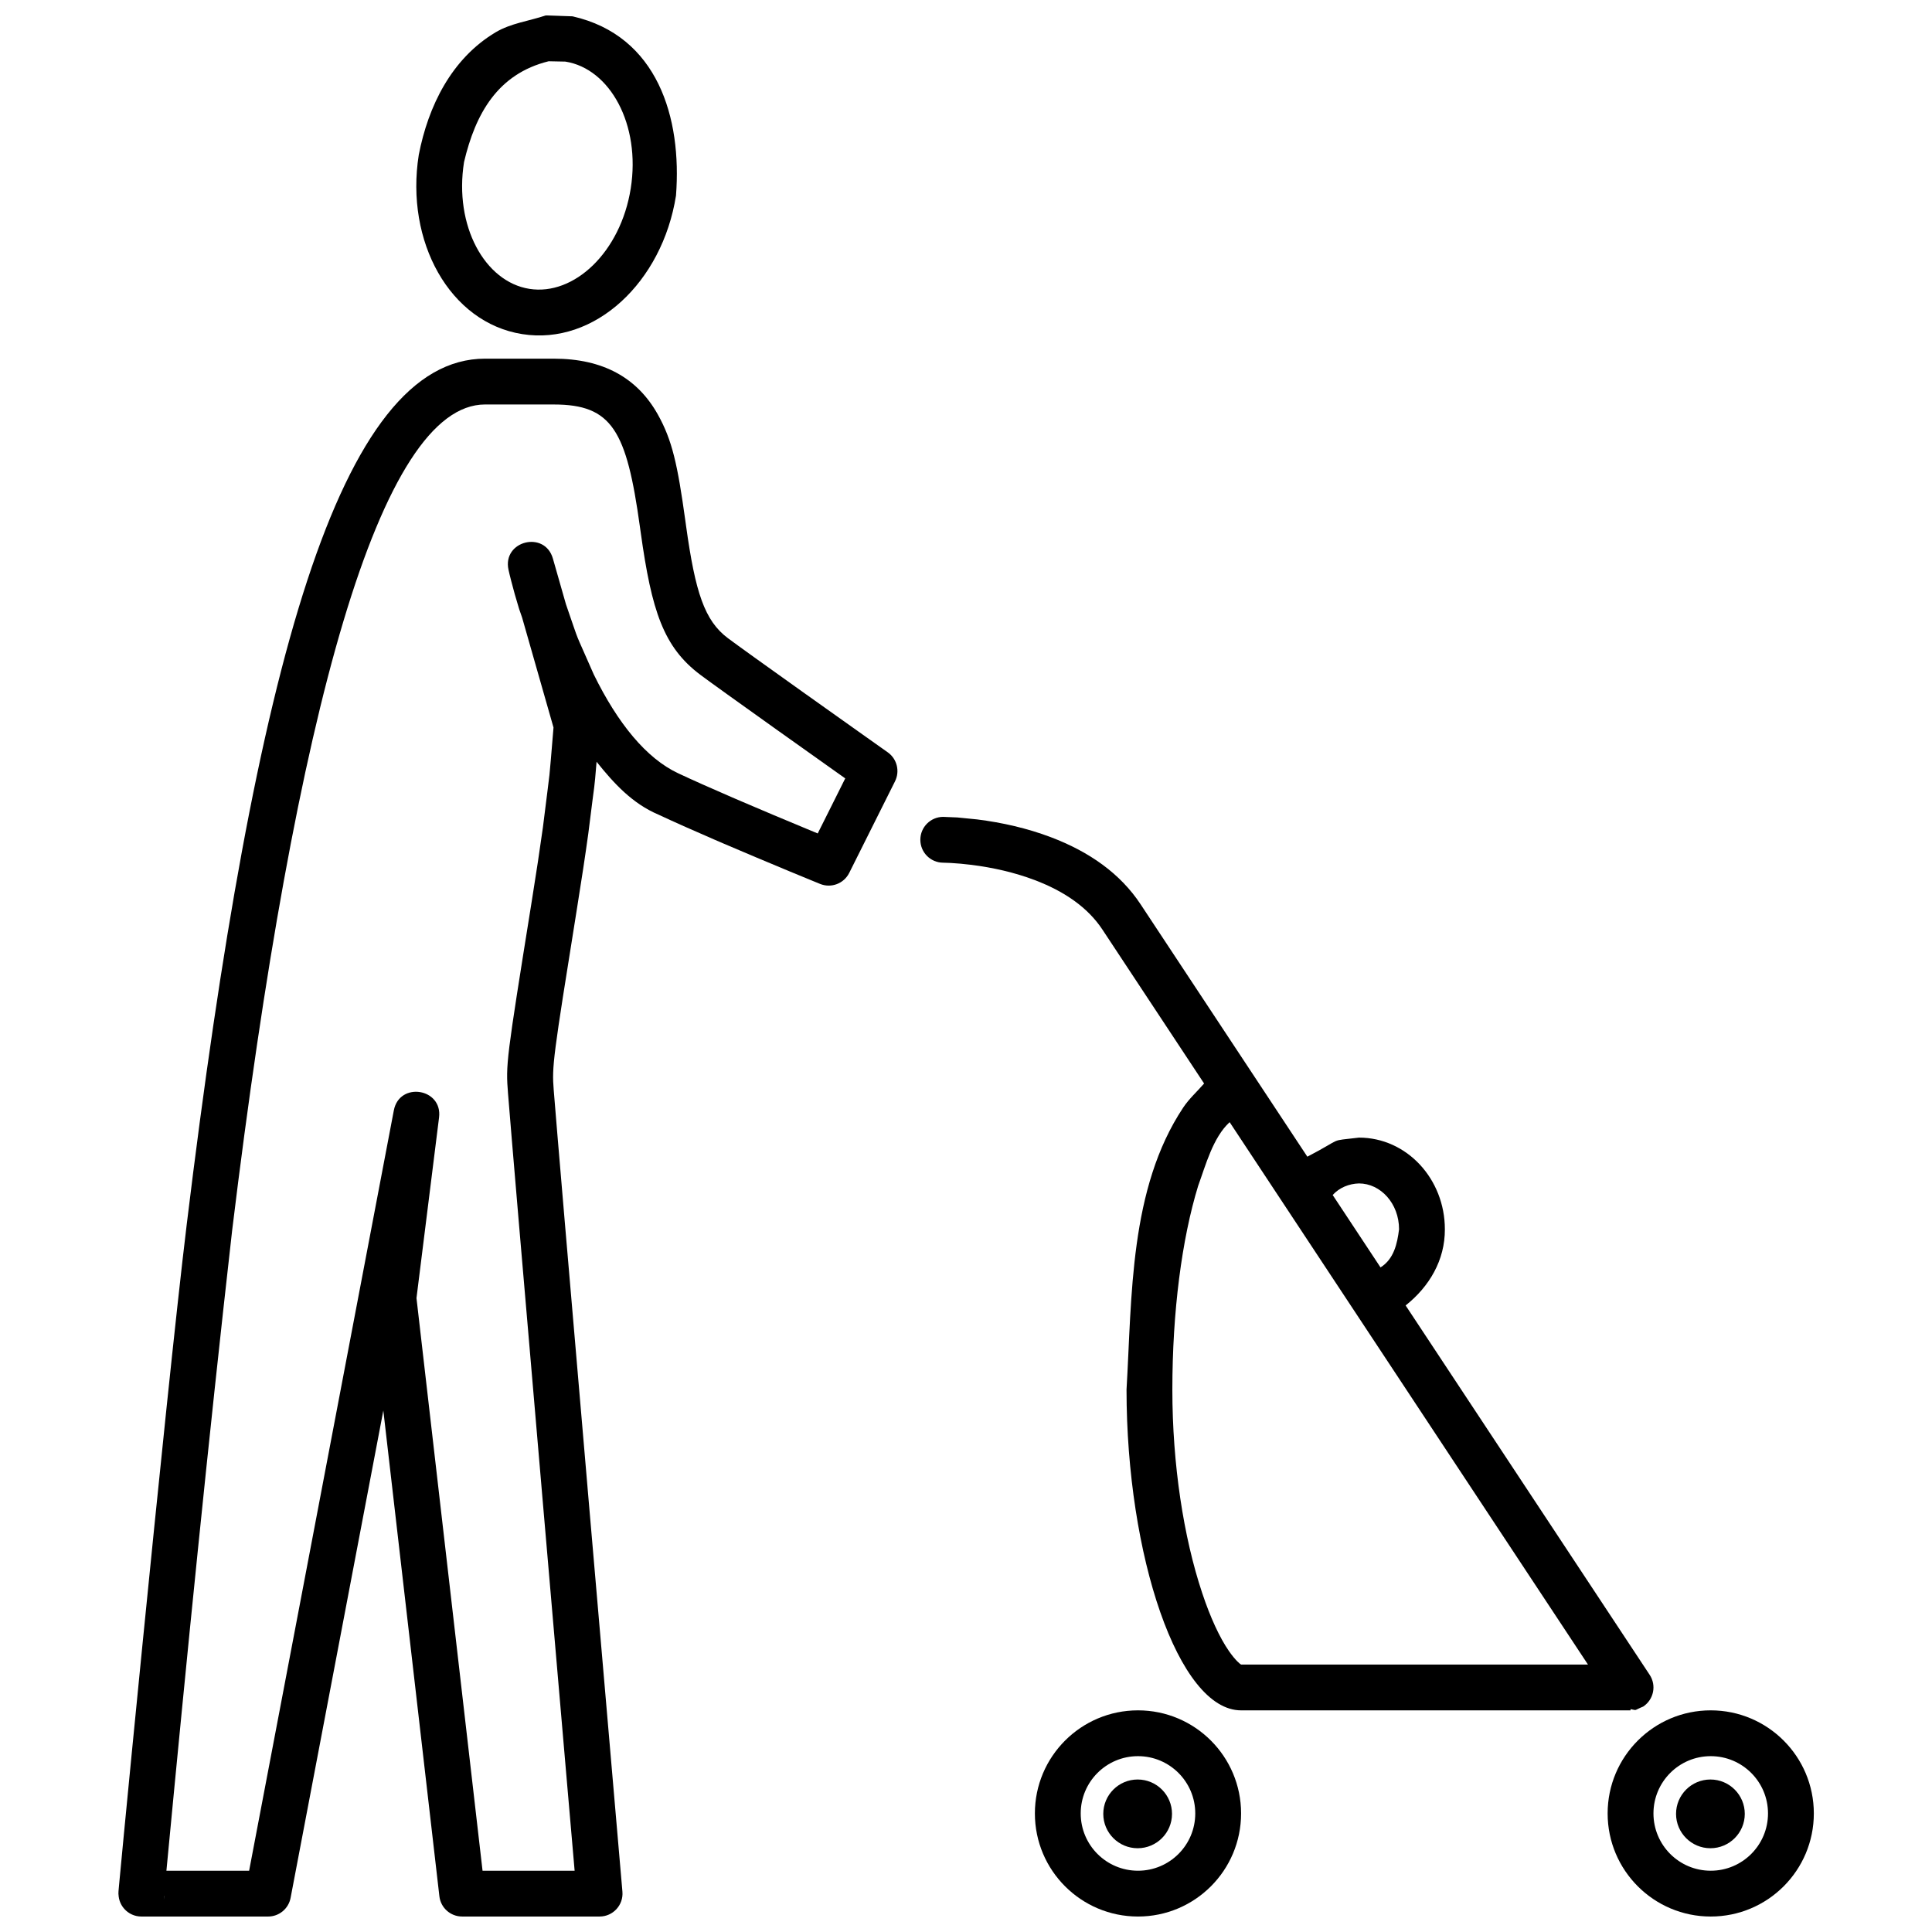 <?xml version="1.0" encoding="UTF-8"?>
<!-- Uploaded to: SVG Repo, www.svgrepo.com, Generator: SVG Repo Mixer Tools -->
<svg width="800px" height="800px" version="1.1" viewBox="144 144 512 512" xmlns="http://www.w3.org/2000/svg">
 <defs>
  <clipPath id="d">
   <path d="m570 597h55v54.902h-55z"/>
  </clipPath>
  <clipPath id="c">
   <path d="m175 239h207v412.9h-207z"/>
  </clipPath>
  <clipPath id="b">
   <path d="m418 597h55v54.902h-55z"/>
  </clipPath>
  <clipPath id="a">
   <path d="m254 148.09h70v84.906h-70z"/>
  </clipPath>
 </defs>
 <g clip-path="url(#d)">
  <path d="m597.36 597.26c15.09 0 27.324 12.234 27.324 27.32 0 15.094-12.234 27.32-27.324 27.32-15.086 0-27.32-12.227-27.32-27.32 0-15.086 12.234-27.32 27.32-27.32zm0 12.141c-8.383 0-15.176 6.801-15.176 15.18 0 8.383 6.793 15.18 15.176 15.18 8.387 0 15.18-6.797 15.18-15.18 0-8.379-6.793-15.18-15.18-15.18z"/>
 </g>
 <g clip-path="url(#c)">
  <path d="m290.76 239.05c13.117 0 22.16 5.121 27.57 14.793 3.797 6.789 5.219 13.164 7.289 28.113l0.195 1.406c2.457 17.691 4.91 25.129 11.086 29.758 2.375 1.777 9.77 7.09 20.527 14.754 0.09 0.059 0.09 0.059 0.176 0.121 4.734 3.375 9.816 6.981 14.895 10.586 1.777 1.258 2.875 2.043 4.91 3.481 1.52 1.082 1.52 1.082 1.859 1.316 2.445 1.738 3.258 4.992 1.922 7.676-1.516 3.035-1.516 3.035-6.07 12.141-4.555 9.109-4.555 9.109-6.07 12.145-1.422 2.836-4.785 4.106-7.723 2.906-0.406-0.168-1.168-0.477-2.223-0.91-1.766-0.727-3.727-1.535-5.848-2.41-6.039-2.508-12.086-5.051-17.734-7.473-1.121-0.484-1.121-0.484-2.238-0.965-5.856-2.531-10.84-4.754-14.742-6.582-6.953-2.938-11.859-8.301-16.441-14.031-0.766 9.016-0.172 2.664-2.191 19.023-0.832 6.016-1.781 12.246-3.019 19.973-6.356 39.648-6.648 41.711-6.148 47.988 0.789 9.965 4.023 47.922 8.93 104.92l0.078 0.957c2.016 23.383 4.172 48.379 6.328 73.332 0.754 8.73 1.457 16.836 2.082 24.102 0.648 7.481 0.648 7.481 0.789 9.137 0.309 3.547-2.488 6.594-6.047 6.594h-36.43c-3.082 0-5.676-2.305-6.027-5.371l-14.855-128.72-24.578 129.16c-0.547 2.863-3.047 4.934-5.961 4.934h-33.574c-3.609 0-6.418-3.121-6.035-6.703-1.551 14.676 12.41-130.36 18.043-176.69 18.148-149.18 40.691-229.46 79.062-229.46zm-103.28 407.38c-0.023 0.57-0.176 1.898 0.031 0.035zm103.28-395.24h-18.215c-27.613 0-50.168 80.324-67.012 218.79-6.41 56.531-12.051 113.14-17.43 169.78h21.918l38.348-201.49c1.461-7.699 12.961-5.891 11.984 1.887l-5.981 47.852 17.508 151.75h24.402l-0.219-2.539c-0.633-7.273-1.328-15.379-2.09-24.109-2.152-24.953-4.309-49.949-6.32-73.332-0.043-0.477-0.043-0.477-0.082-0.965-4.914-57.051-8.145-94.992-8.938-105-0.621-7.832-0.512-8.57 6.266-50.859 1.227-7.656 2.16-13.801 2.981-19.719 2.289-18.523 1.391-9.711 2.805-26.438-2.773-9.719-5.551-19.434-8.324-29.148l-0.785-2.258c-0.828-2.695-1.535-5.203-2.109-7.469-0.355-1.371-0.59-2.371-0.711-2.941-1.664-7.656 9.617-10.492 11.77-2.953 1.148 4.031 2.305 8.062 3.457 12.102 4.117 11.875 1.719 5.644 7.375 18.609 6.375 13.004 13.941 22.23 22.336 26.172 3.773 1.773 8.652 3.945 14.402 6.43 1.105 0.473 1.105 0.473 2.219 0.953 5.59 2.406 11.594 4.926 17.594 7.414l2.797 1.16c1.184-2.367 2.371-4.738 3.555-7.106 2.25-4.504 1-2.008 3.738-7.484-0.953-0.676-0.109-0.078-2.527-1.793-5.078-3.606-10.168-7.219-14.91-10.598-0.09-0.062-0.09-0.062-0.176-0.121-10.879-7.754-18.273-13.062-20.77-14.93-9.773-7.328-12.914-16.836-15.828-37.801-0.098-0.711-0.098-0.711-0.199-1.414-3.535-25.555-7.379-32.43-22.828-32.43z"/>
 </g>
 <g clip-path="url(#b)">
  <path d="m445.58 597.26c15.086 0 27.32 12.234 27.32 27.32 0 15.094-12.234 27.32-27.32 27.32-15.09 0-27.324-12.227-27.324-27.32 0-15.086 12.234-27.32 27.324-27.32zm0 12.141c-8.387 0-15.18 6.801-15.18 15.18 0 8.383 6.793 15.18 15.18 15.18 8.383 0 15.176-6.797 15.176-15.18 0-8.379-6.793-15.18-15.176-15.18z"/>
 </g>
 <path d="m393.97 360.48 3.715 0.152 5.277 0.523c6.625 0.832 13.254 2.336 19.508 4.703 10.195 3.856 18.414 9.637 23.789 17.773 7.75 11.727 7.75 11.727 24.461 37.027 6.582 9.957 13.16 19.922 19.742 29.879 10.023-5.231 5.312-4.031 13.676-5.059 12.695 0 22.766 10.988 22.766 24.285 0.043 8.195-4.129 15.215-10.398 20.195 14.465 21.898 28.934 43.793 43.402 65.691 17.02 25.762 17.02 25.762 21.27 32.195 1.852 2.801 1.078 6.562-1.719 8.414-2.586 1.047-1.445 1.062-3.348 0.676v0.328h-103.21c-16.656 0-30.359-41.109-30.359-85 1.453-24.547 0.723-53.266 15.035-74.77 1.555-2.332 3.68-4.231 5.523-6.352l-2.508-3.793c-16.715-25.301-16.715-25.301-24.461-37.031-3.801-5.75-9.961-10.078-17.957-13.102-5.273-1.996-10.992-3.297-16.727-4.019-2.012-0.254-3.875-0.41-5.539-0.504-0.965-0.055-1.633-0.07-1.938-0.07-3.352 0-6.07-2.715-6.07-6.074 0-3.352 2.719-6.07 6.07-6.07zm75.895 80.906c-4.422 4.051-6.363 11.453-8.336 16.855-4.332 14.086-6.844 33.379-6.844 54.023 0 19.848 2.977 39.113 7.906 53.895 2.184 6.57 4.656 11.871 7.082 15.375 1.785 2.578 3.117 3.586 3.227 3.586h91.926c-5.016-7.59-10.035-15.184-15.051-22.777-21.27-32.191-21.27-32.191-46.793-70.832-11.035-16.699-22.074-33.402-33.105-50.113zm34.273 16.234c-2.625 0.074-5.164 1.094-6.965 3.066 4.227 6.402 8.445 12.793 12.676 19.188 3.547-2.199 4.445-6.309 4.914-10.109 0-6.816-4.883-12.145-10.625-12.145z"/>
 <g clip-path="url(#a)">
  <path d="m288.62 148.09 7.117 0.238c22.578 5.129 28.996 26.926 27.41 47.508-3.637 22.973-21.555 39.75-40.75 36.707-19.203-3.035-31.055-24.527-27.418-47.504 2.5-12.883 8.641-25.488 20.379-32.488 4.008-2.391 8.84-2.973 13.262-4.461zm0.777 12.145c-13.547 3.352-19.406 13.949-22.422 26.707-2.684 16.914 5.496 31.742 17.32 33.609 11.824 1.879 24.176-9.699 26.859-26.617 2.68-16.914-5.5-31.738-17.32-33.609z"/>
 </g>
 <path d="m597.28 633.8c-5.027 0-9.109-4.082-9.109-9.105 0-5.027 4.082-9.109 9.109-9.109s9.105 4.082 9.105 9.109c0 5.023-4.078 9.105-9.105 9.105z"/>
 <path d="m445.49 633.8c-5.027 0-9.109-4.082-9.109-9.105 0-5.027 4.082-9.109 9.109-9.109 5.027 0 9.105 4.082 9.105 9.109 0 5.023-4.078 9.105-9.105 9.105z"/>
</svg>